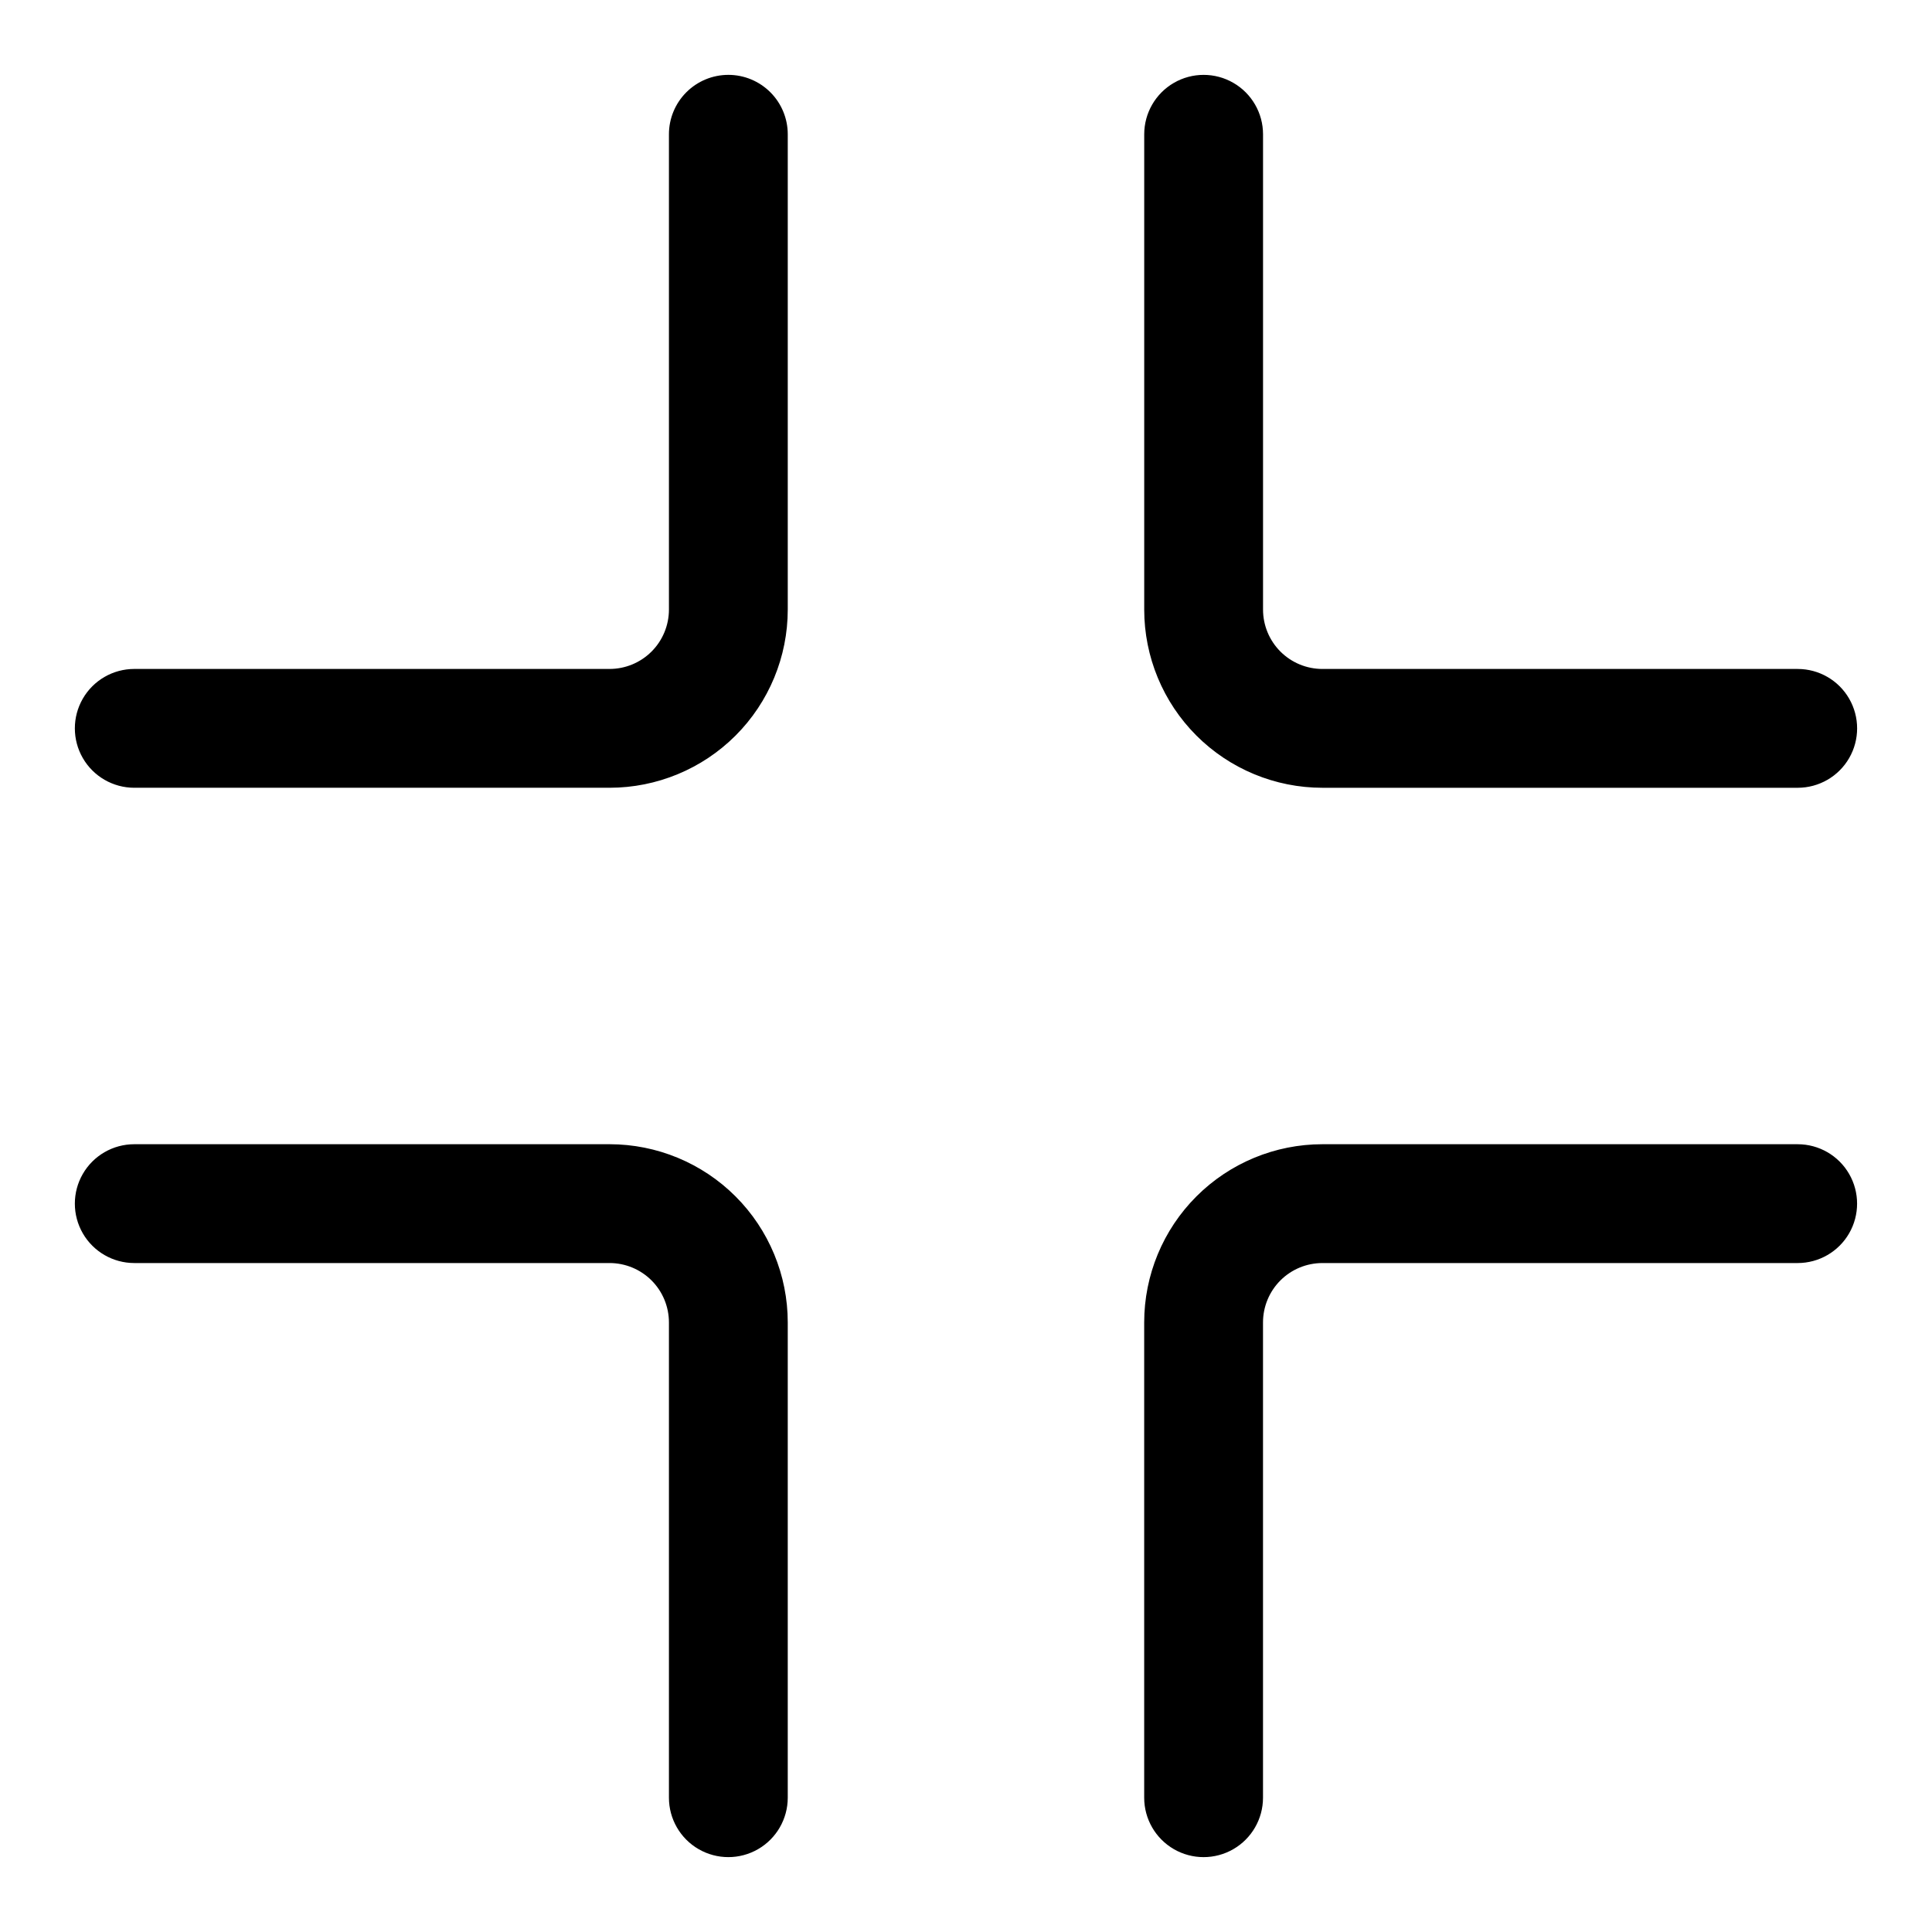 <?xml version="1.0" encoding="UTF-8"?>
<!-- The Best Svg Icon site in the world: iconSvg.co, Visit us! https://iconsvg.co -->
<svg fill="#000000" width="800px" height="800px" version="1.1" viewBox="144 144 512 512" xmlns="http://www.w3.org/2000/svg">
 <path d="m447.23 305.54v-125.95c0-5.625 3-10.824 7.871-13.637 4.871-2.812 10.875-2.812 15.746 0s7.871 8.012 7.871 13.637v125.95c0 4.176 1.66 8.18 4.609 11.133 2.953 2.953 6.961 4.609 11.133 4.609h125.95c5.625 0 10.824 3 13.637 7.871 2.812 4.875 2.812 10.875 0 15.746-2.812 4.871-8.012 7.871-13.637 7.871h-125.95c-12.523 0-24.539-4.977-33.395-13.832-8.859-8.859-13.836-20.871-13.836-33.398zm-110.21-141.7c-4.176 0-8.18 1.66-11.133 4.613s-4.613 6.957-4.613 11.133v125.95c0 4.176-1.656 8.18-4.609 11.133s-6.957 4.609-11.133 4.609h-125.95c-5.625 0-10.824 3-13.637 7.871-2.812 4.875-2.812 10.875 0 15.746 2.812 4.871 8.012 7.871 13.637 7.871h125.95c12.527 0 24.539-4.977 33.398-13.832 8.855-8.859 13.832-20.871 13.832-33.398v-125.95c0-4.176-1.656-8.18-4.609-11.133s-6.957-4.613-11.133-4.613zm-31.488 283.39h-125.95c-5.625 0-10.824 3-13.637 7.871-2.812 4.871-2.812 10.875 0 15.746s8.012 7.871 13.637 7.871h125.95c4.176 0 8.18 1.66 11.133 4.609 2.953 2.953 4.609 6.961 4.609 11.133v125.95c0 5.625 3 10.824 7.871 13.637 4.875 2.812 10.875 2.812 15.746 0 4.871-2.812 7.871-8.012 7.871-13.637v-125.95c0-12.523-4.977-24.539-13.832-33.395-8.859-8.859-20.871-13.836-33.398-13.836zm314.88 0h-125.96c-12.523 0-24.539 4.977-33.395 13.836-8.859 8.855-13.836 20.871-13.836 33.395v125.95c0 5.625 3 10.824 7.871 13.637 4.871 2.812 10.875 2.812 15.746 0s7.871-8.012 7.871-13.637v-125.95c0-4.172 1.66-8.18 4.609-11.133 2.953-2.949 6.961-4.609 11.133-4.609h125.95c5.625 0 10.824-3 13.637-7.871s2.812-10.875 0-15.746c-2.812-4.871-8.012-7.871-13.637-7.871z"/>
</svg>